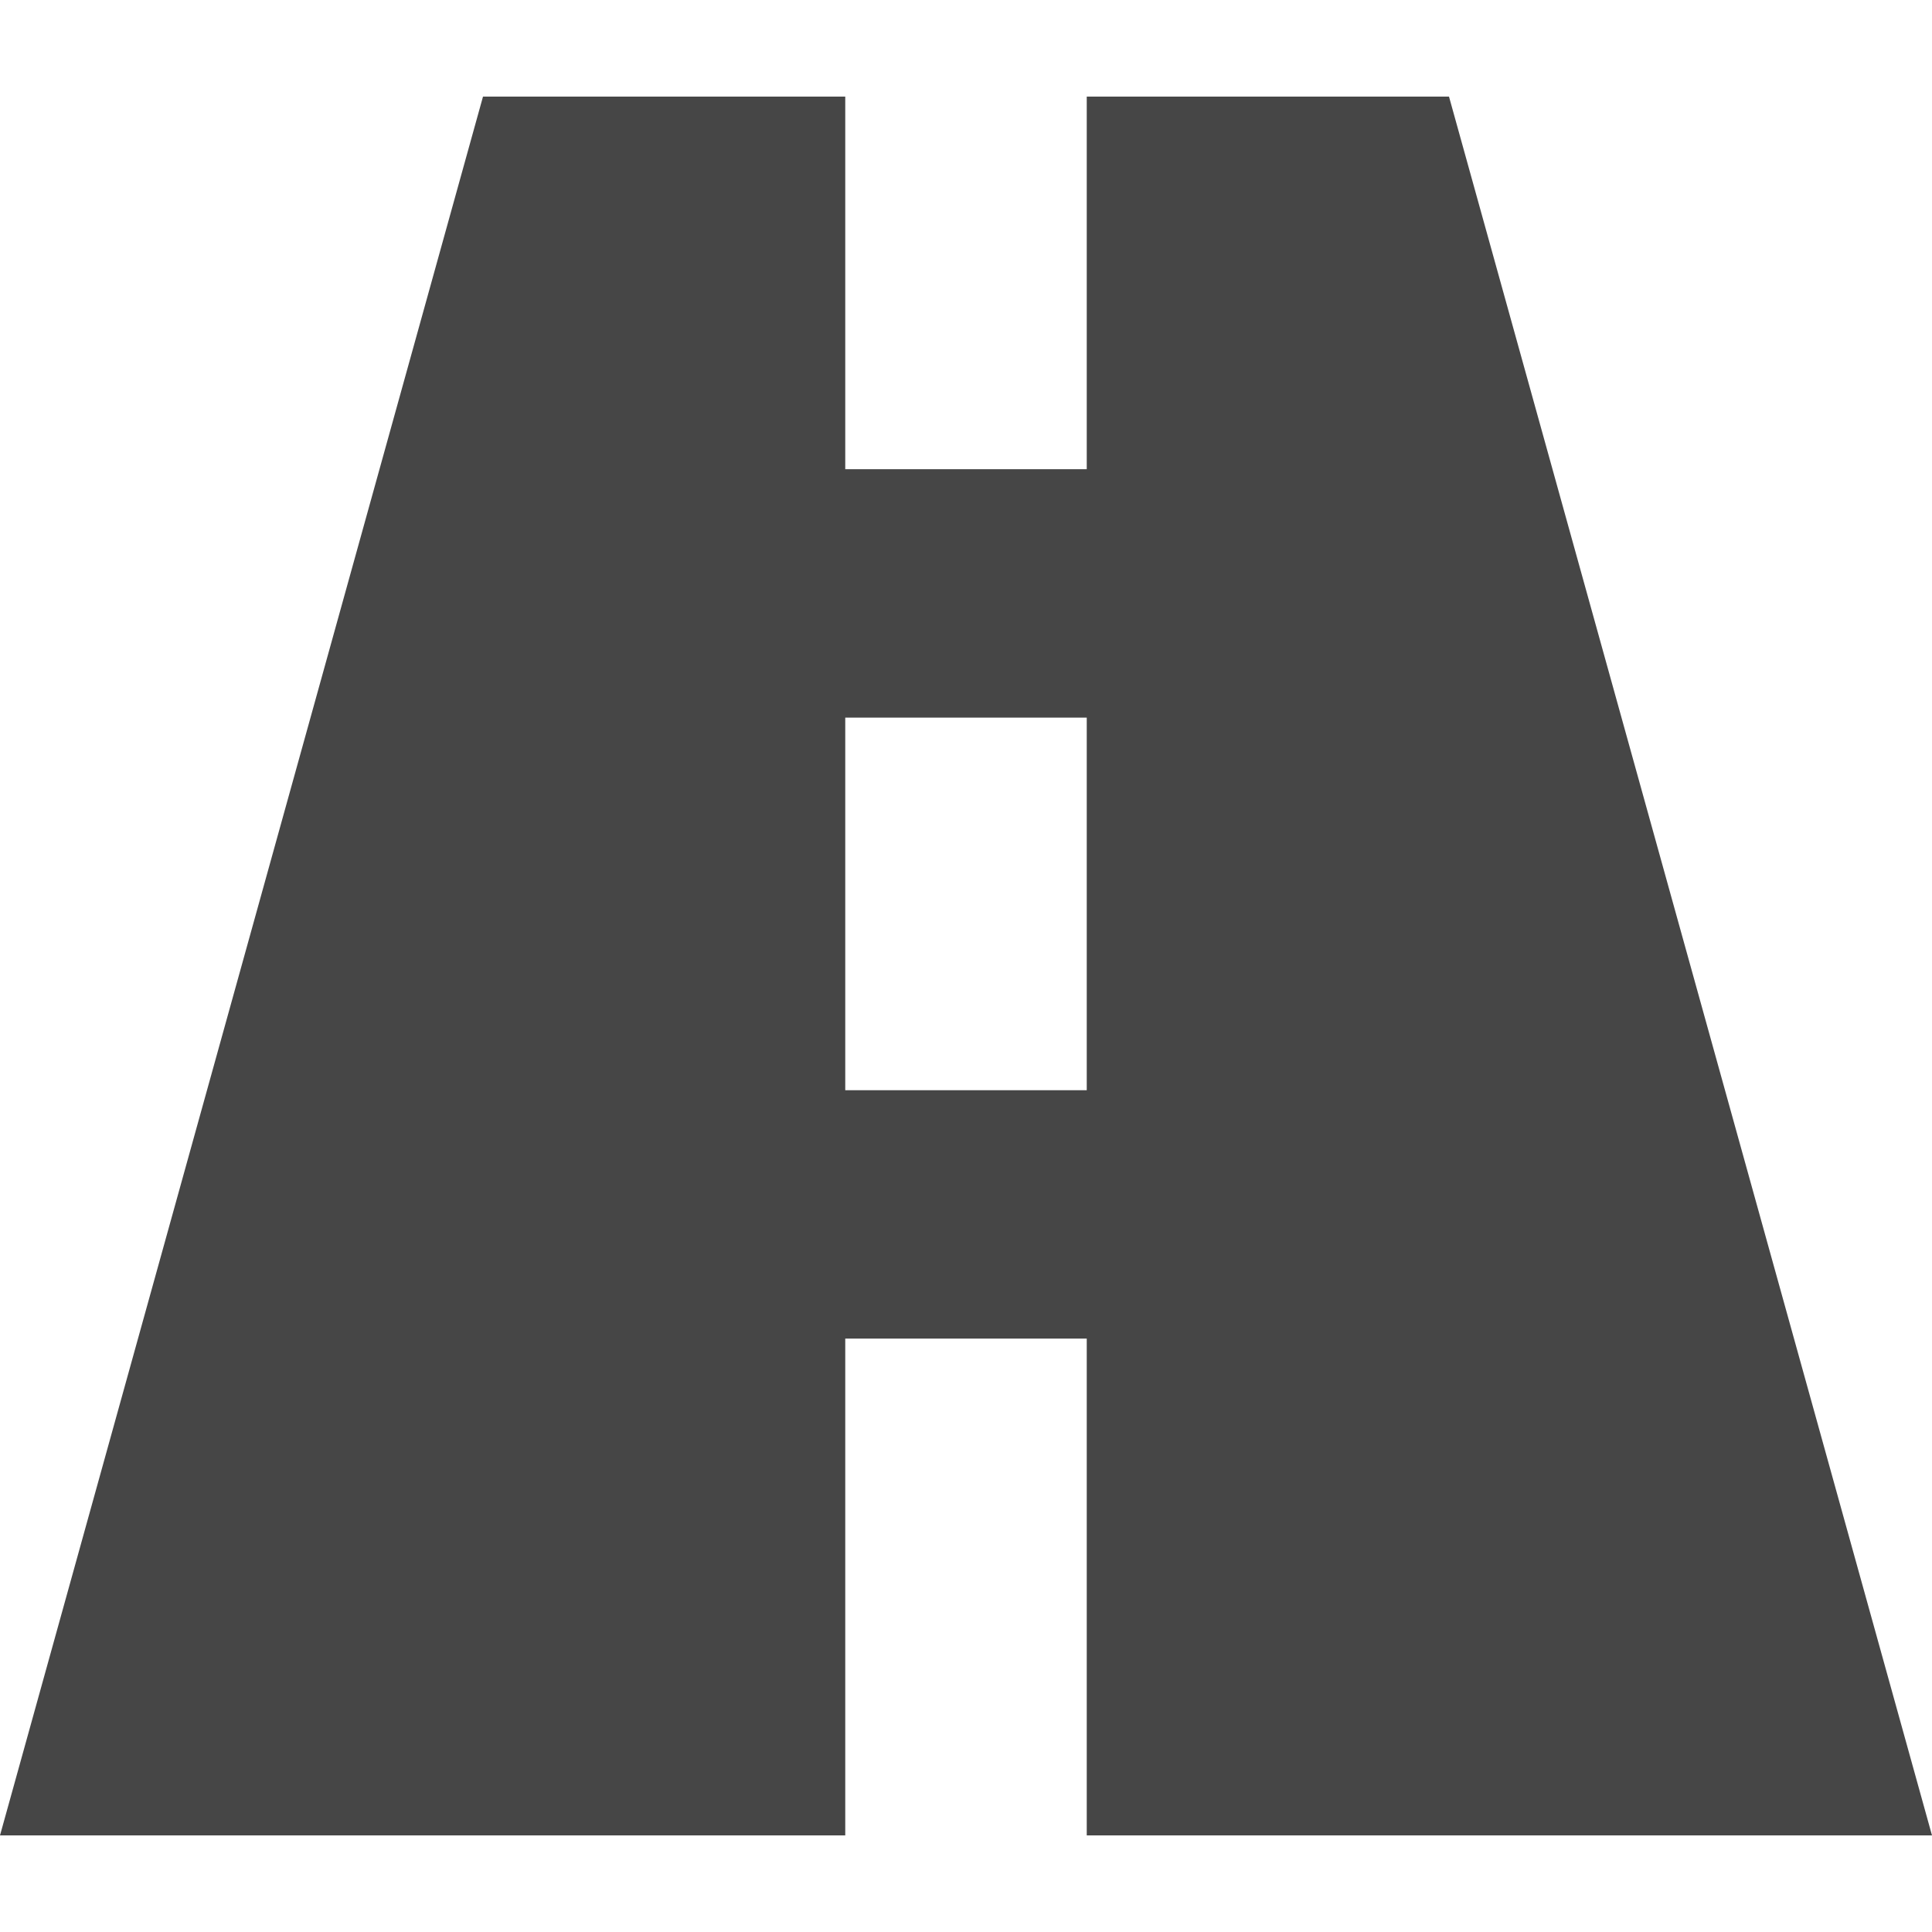 <svg width="20" height="20" viewBox="0 0 20 20" fill="none" xmlns="http://www.w3.org/2000/svg">
<path d="M11.25 13.857V19H20L15 1H11.25V4.857H8.75V1H5L0 19H8.75V13.857H11.25ZM8.75 7.429H11.25V11.286H8.75V7.429Z" fill="#464646"/>
</svg>
